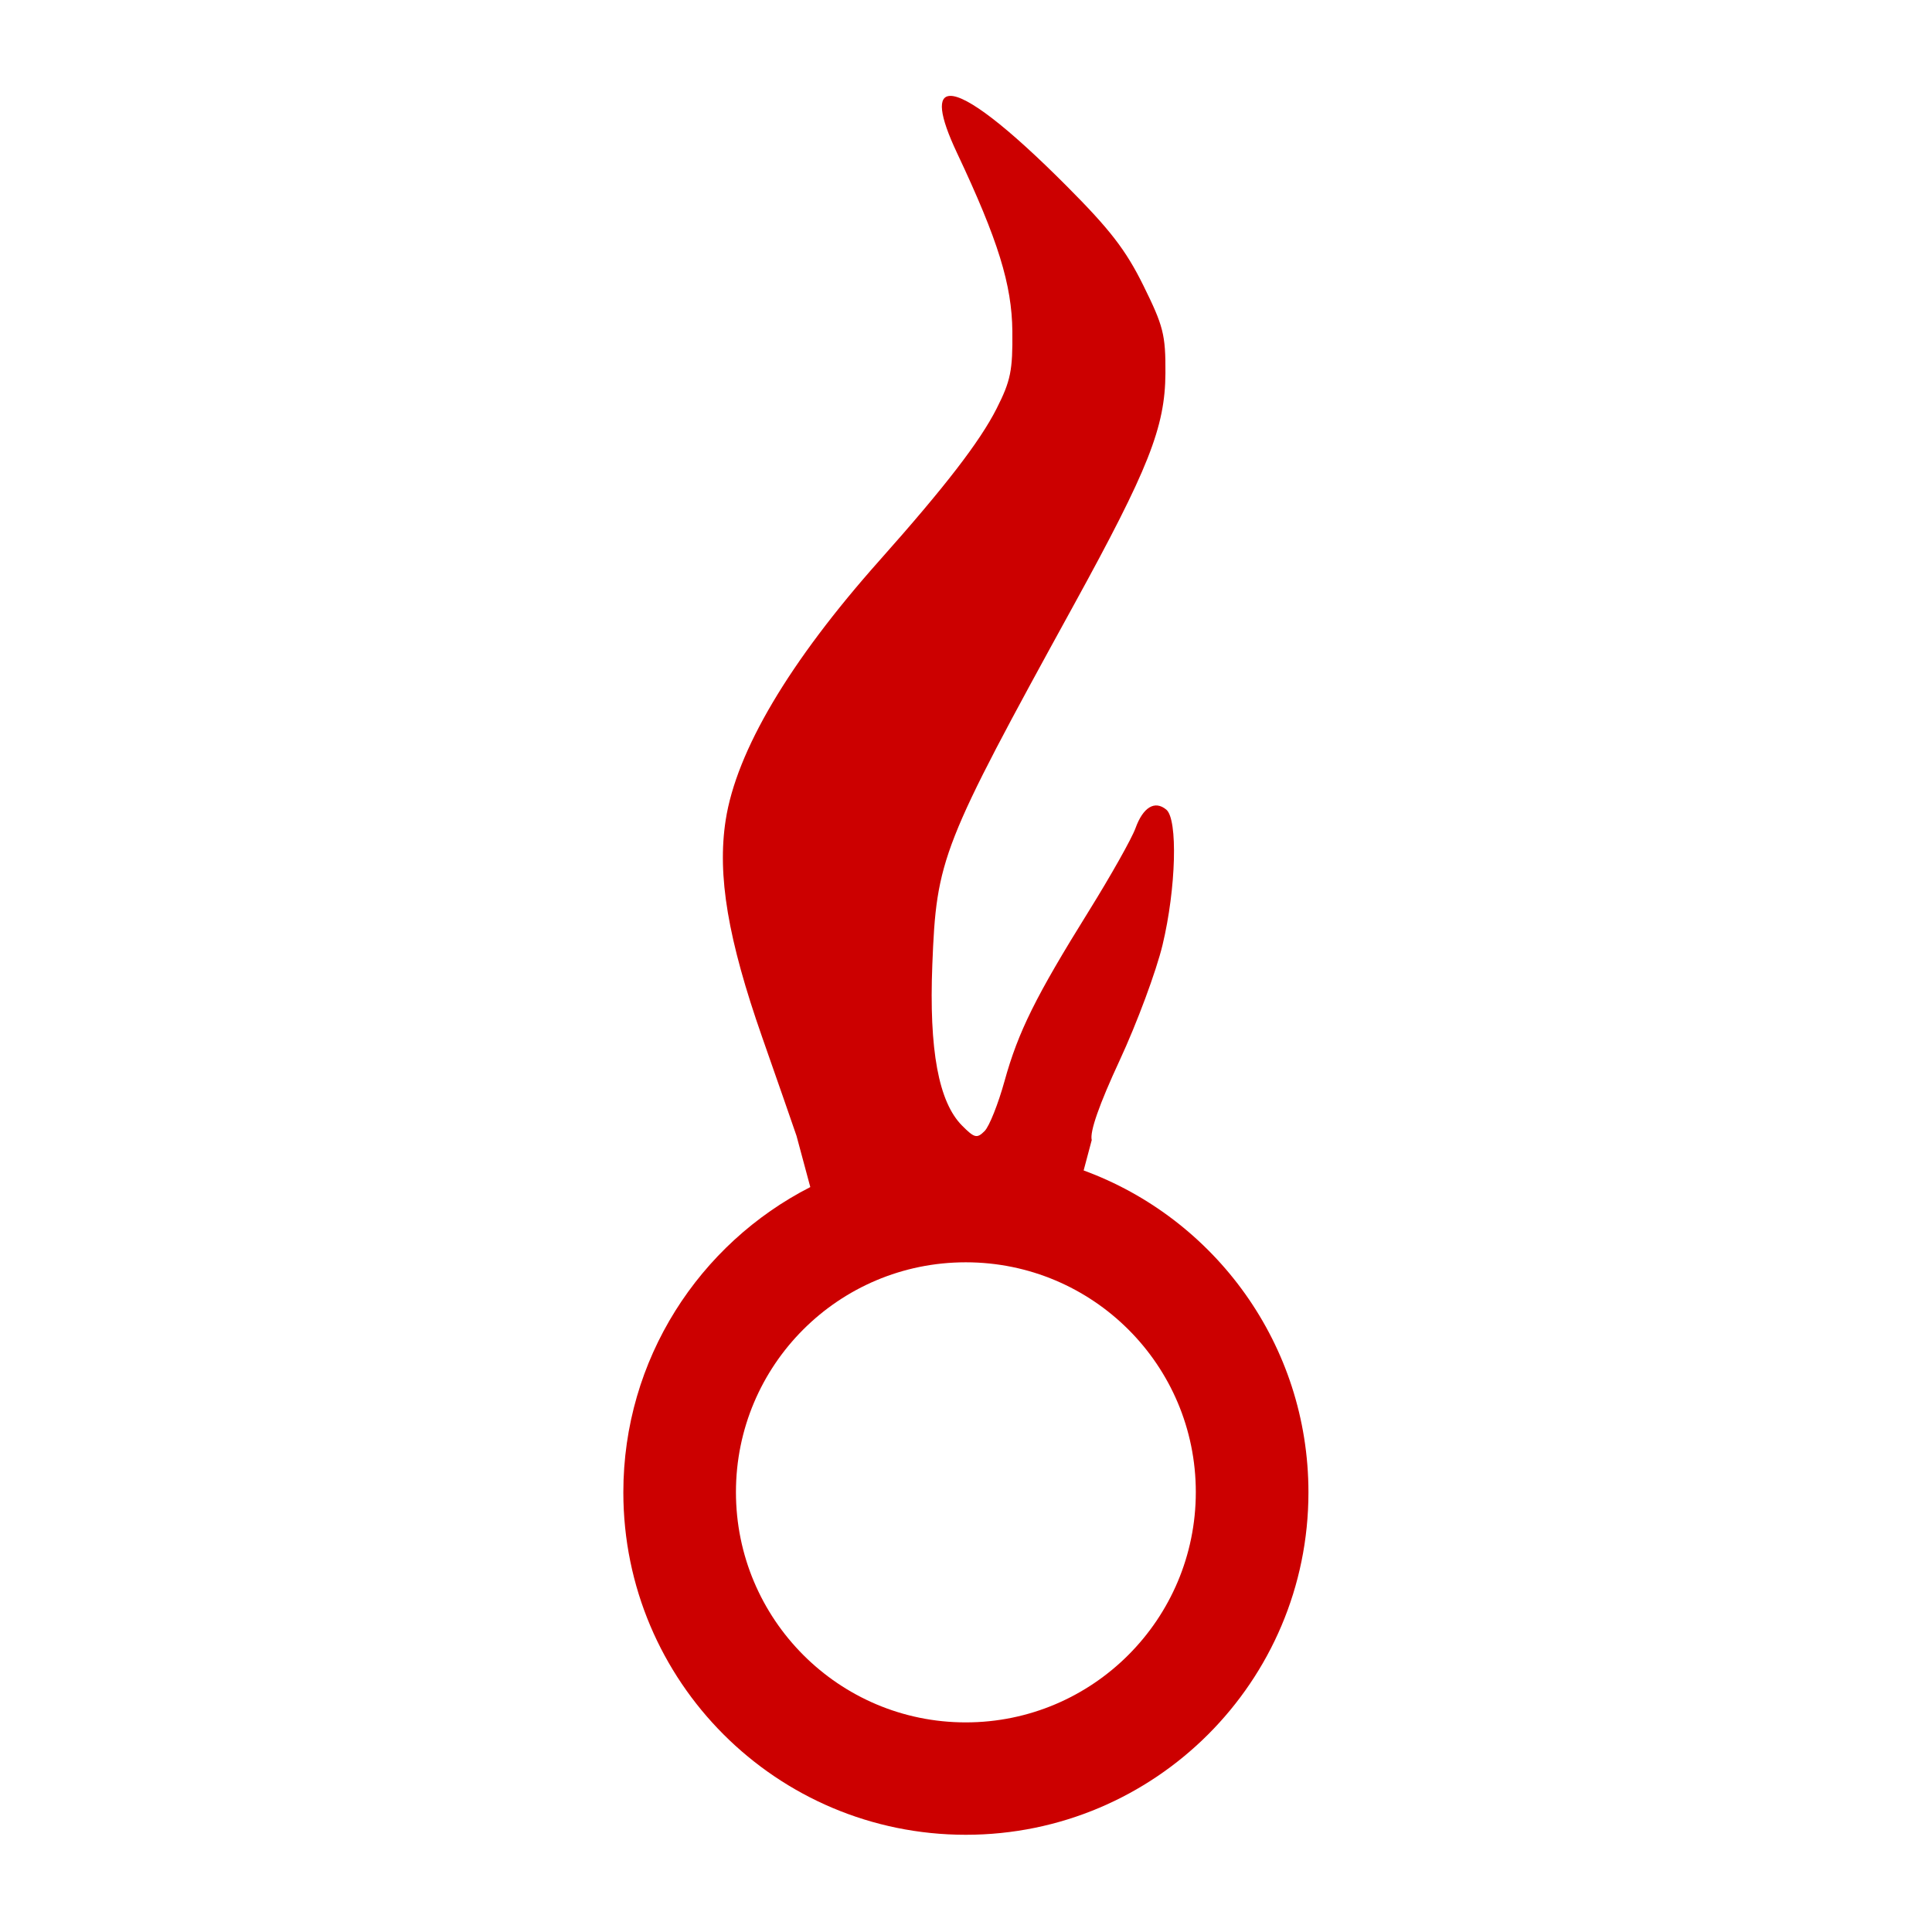 <?xml version="1.0" encoding="UTF-8" standalone="no"?>
<!-- Created with Inkscape (http://www.inkscape.org/) -->

<svg
   xmlns:dc="http://purl.org/dc/elements/1.1/"
   xmlns:cc="http://creativecommons.org/ns#"
   xmlns:rdf="http://www.w3.org/1999/02/22-rdf-syntax-ns#"
   xmlns:svg="http://www.w3.org/2000/svg"
   xmlns="http://www.w3.org/2000/svg"
   xmlns:sodipodi="http://sodipodi.sourceforge.net/DTD/sodipodi-0.dtd"
   xmlns:inkscape="http://www.inkscape.org/namespaces/inkscape"
   id="svg2"
   version="1.1"
   inkscape:version="0.48.2 r9819"
   width="1000"
   height="1000"
   sodipodi:docname="Great_Fire_Symbol.svg">
  <defs
     id="defs6" />
  <sodipodi:namedview
     pagecolor="#ffffff"
     bordercolor="#666666"
     borderopacity="1"
     objecttolerance="10"
     gridtolerance="10"
     guidetolerance="10"
     inkscape:pageopacity="0"
     inkscape:pageshadow="2"
     inkscape:window-width="1366"
     inkscape:window-height="715"
     id="namedview4"
     showgrid="false"
     inkscape:zoom="0.31846794"
     inkscape:cx="-144.16936"
     inkscape:cy="264.85299"
     inkscape:window-x="-8"
     inkscape:window-y="-8"
     inkscape:window-maximized="1"
     inkscape:current-layer="svg2" />
  <g
     id="g3338"
     transform="matrix(-6.297,0,0,-6.297,1487.817,6294.666)"
     style="fill:#cc0000;fill-opacity:1">
    <path
       inkscape:connector-curvature="0"
       style="color:#000000;fill:#cc0000;fill-opacity:1;fill-rule:nonzero;stroke:none;stroke-width:3;marker:none;visibility:visible;display:inline;overflow:visible;enable-background:accumulate"
       d="m 158.166,991.747 c 1.056,-0.016 0.919,-1.56 -0.557,-4.691 -3.389,-7.186 -4.509,-10.824 -4.548,-14.649 -0.033,-3.221 0.132,-4.07 1.294,-6.363 1.379,-2.722 4.263,-6.456 9.634,-12.492 7.411,-8.328 11.757,-15.658 12.636,-21.336 0.703,-4.543 -0.178,-9.781 -3.002,-17.849 -1.266,-3.616 -2.54,-7.271 -2.822,-8.106 l -1.132,-4.206 c 9.123,-4.66 15.368,-14.144 15.368,-25.092 0,-15.55 -12.598,-28.148 -28.148,-28.148 -15.55,0 -28.166,12.598 -28.166,28.148 0,12.149 7.694,22.508 18.478,26.459 l -0.665,2.498 c 0.171,0.679 -0.607,2.912 -2.301,6.561 -1.413,3.045 -3.003,7.317 -3.523,9.491 -1.112,4.644 -1.264,10.313 -0.306,11.108 0.947,0.786 1.909,0.201 2.534,-1.528 0.305,-0.844 2.032,-3.912 3.847,-6.83 4.347,-6.991 5.788,-9.881 6.92,-13.966 0.516,-1.863 1.249,-3.712 1.636,-4.098 0.628,-0.628 0.832,-0.576 1.851,0.449 1.931,1.941 2.721,6.219 2.445,13.229 -0.345,8.726 -0.727,9.717 -11.612,29.532 -6.163,11.219 -7.525,14.636 -7.549,19.089 -0.018,3.165 0.168,3.872 1.815,7.208 1.45,2.936 2.758,4.614 6.291,8.16 4.921,4.941 8.222,7.444 9.58,7.424 z m -1.276,-95.876 c -10.443,0 -18.909,-8.448 -18.909,-18.891 0,-10.443 8.466,-18.927 18.909,-18.927 10.443,0 18.891,8.484 18.891,18.927 0,10.443 -8.448,18.891 -18.891,18.891 z"
       id="path3547" />
  </g>
</svg>
